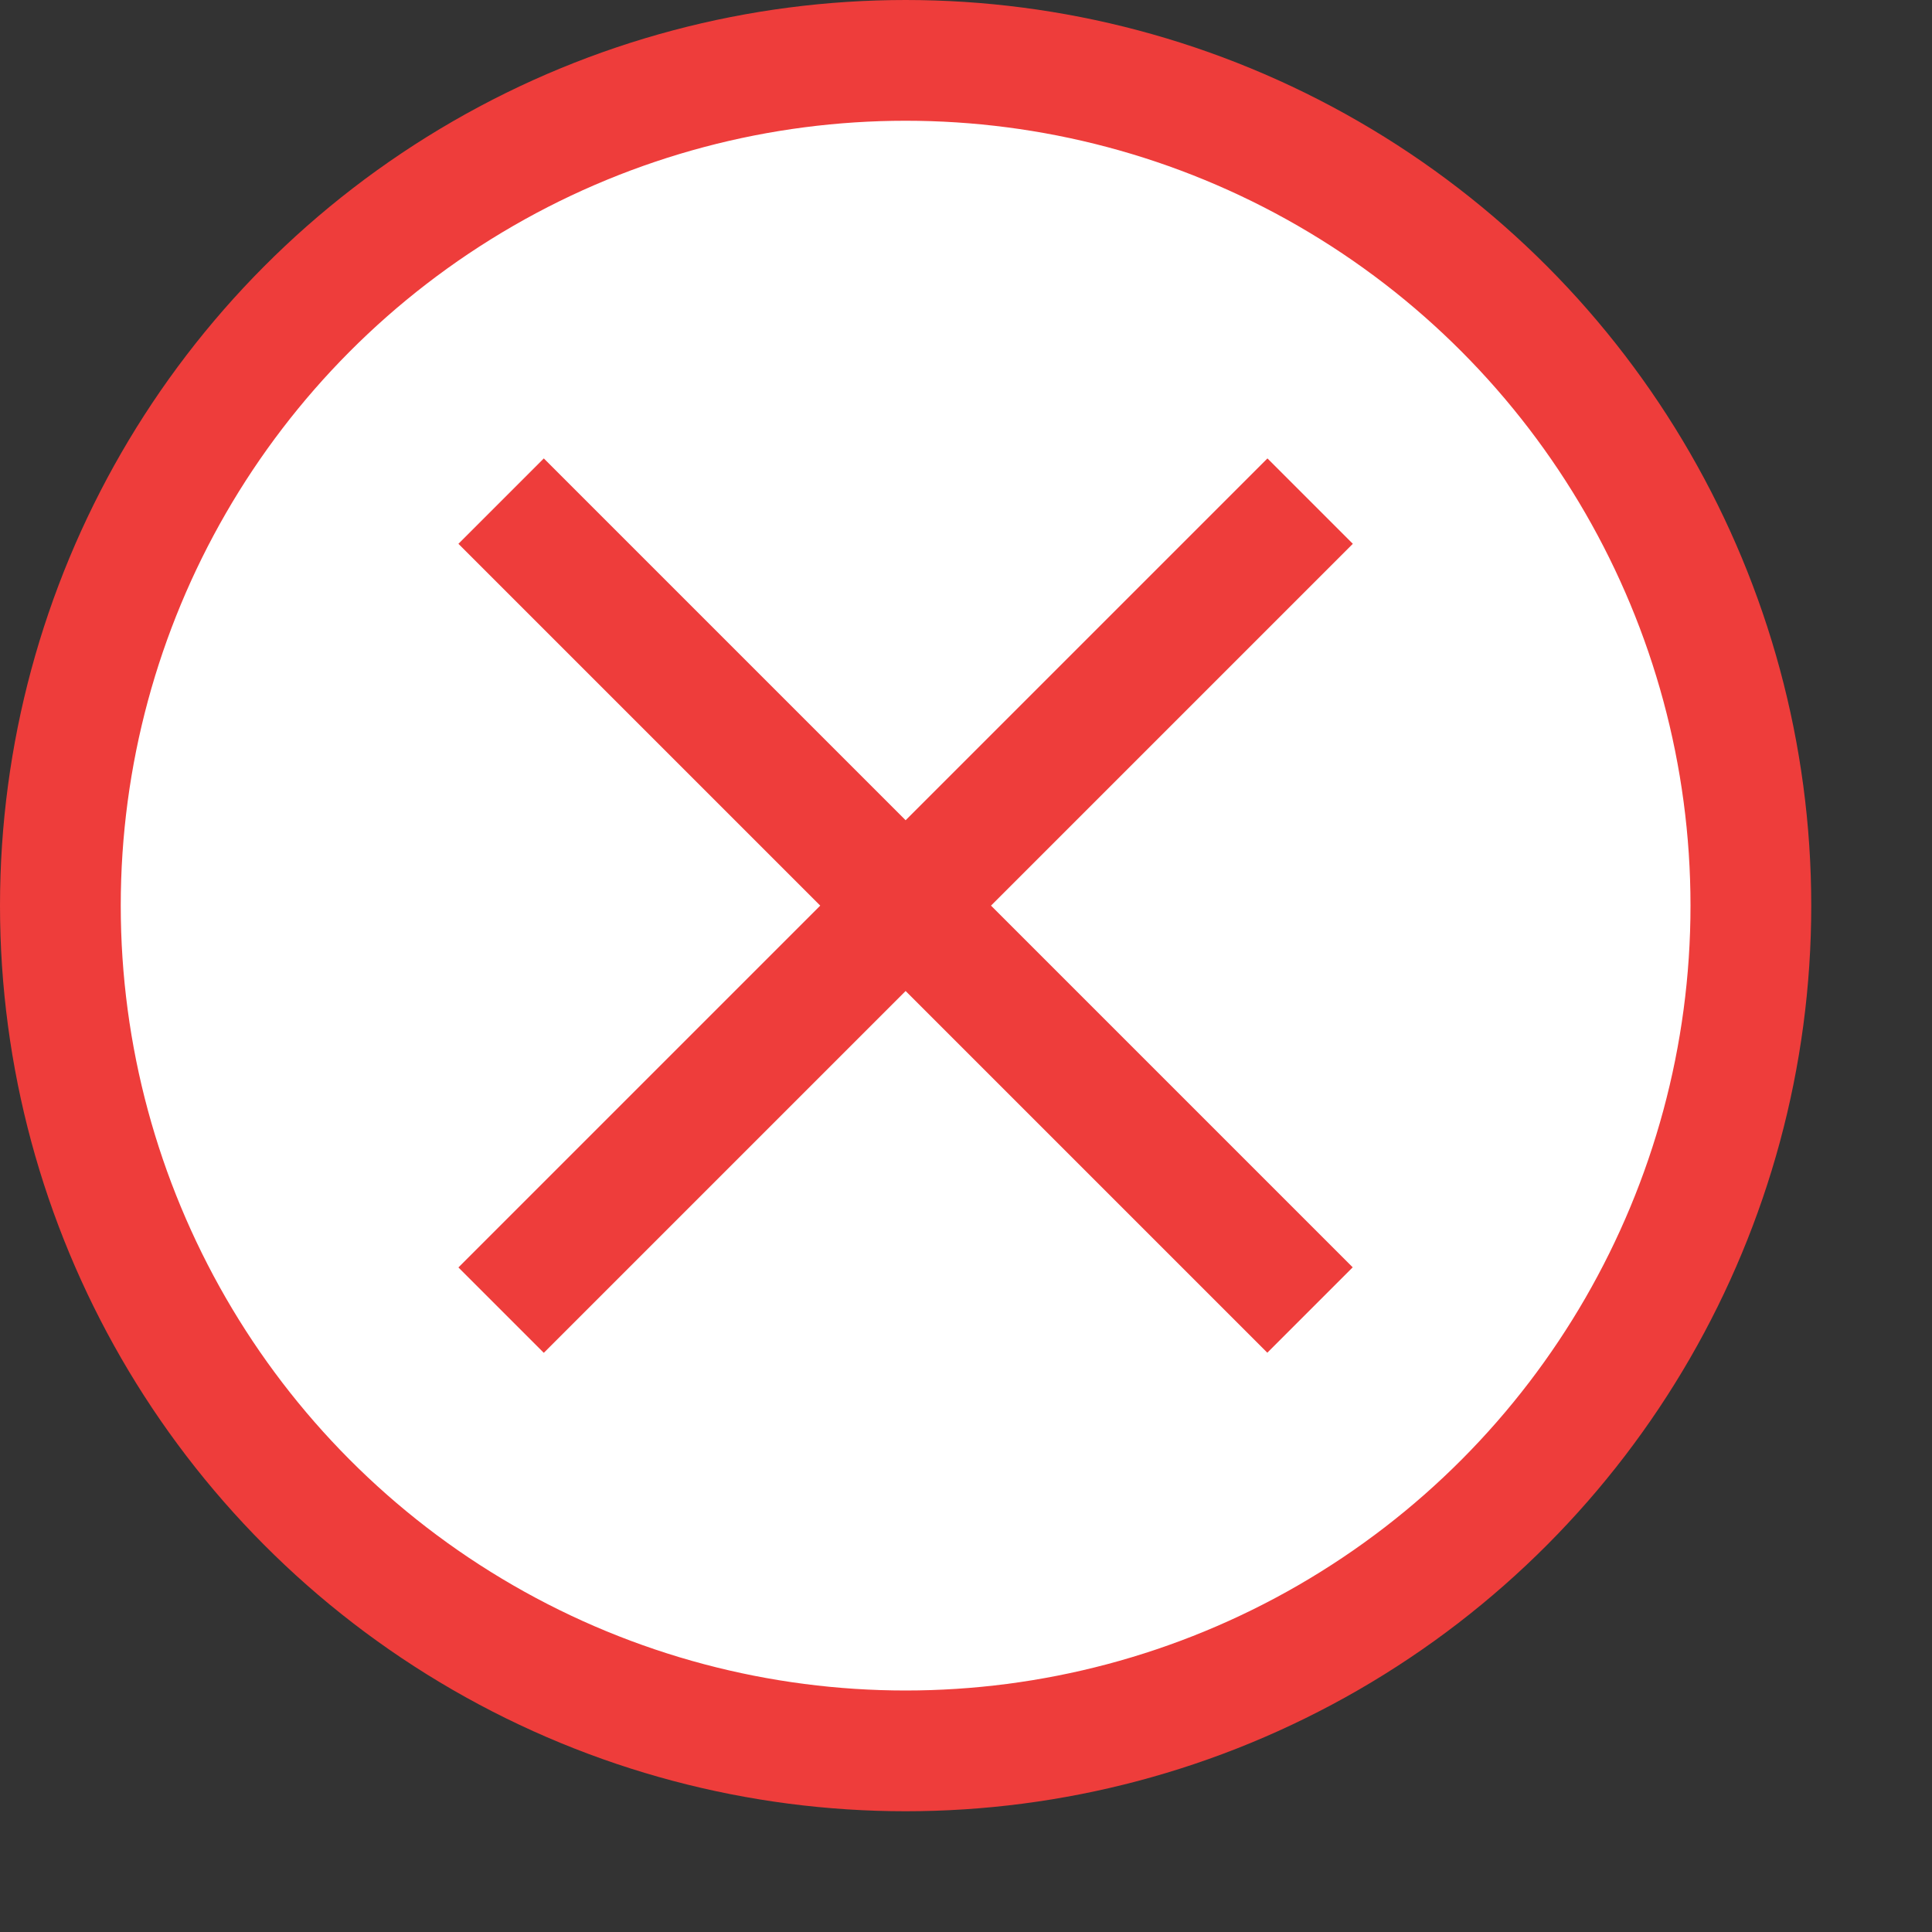 <?xml version="1.0" encoding="UTF-8"?>
<!DOCTYPE svg PUBLIC "-//W3C//DTD SVG 1.1//EN" "http://www.w3.org/Graphics/SVG/1.1/DTD/svg11.dtd">
<svg version="1.1" id="Layer_1" xmlns="http://www.w3.org/2000/svg" xmlns:xlink="http://www.w3.org/1999/xlink" x="0px" y="0px" width="16px" height="16px" viewBox="0 0 16 16" enable-background="new 0 0 16 16" xml:space="preserve">
  <rect x="0" y="0" width="16" height="16" fill="#333333" stroke="none"/>
  <g id="icon">
    <circle cx="7.5" cy="7.5" r="7" fill="#FFFFFF" stroke="#EE3D3B" stroke-width="1" stroke-linecap="round" stroke-miterlimit="5"/>
    <path d="M4.15,4.15l6.699,6.699M4.15,10.85L10.85,4.15" fill="none" stroke="#EE3D3B" stroke-width="1" stroke-miterlimit="5"/>
  </g>
</svg>
